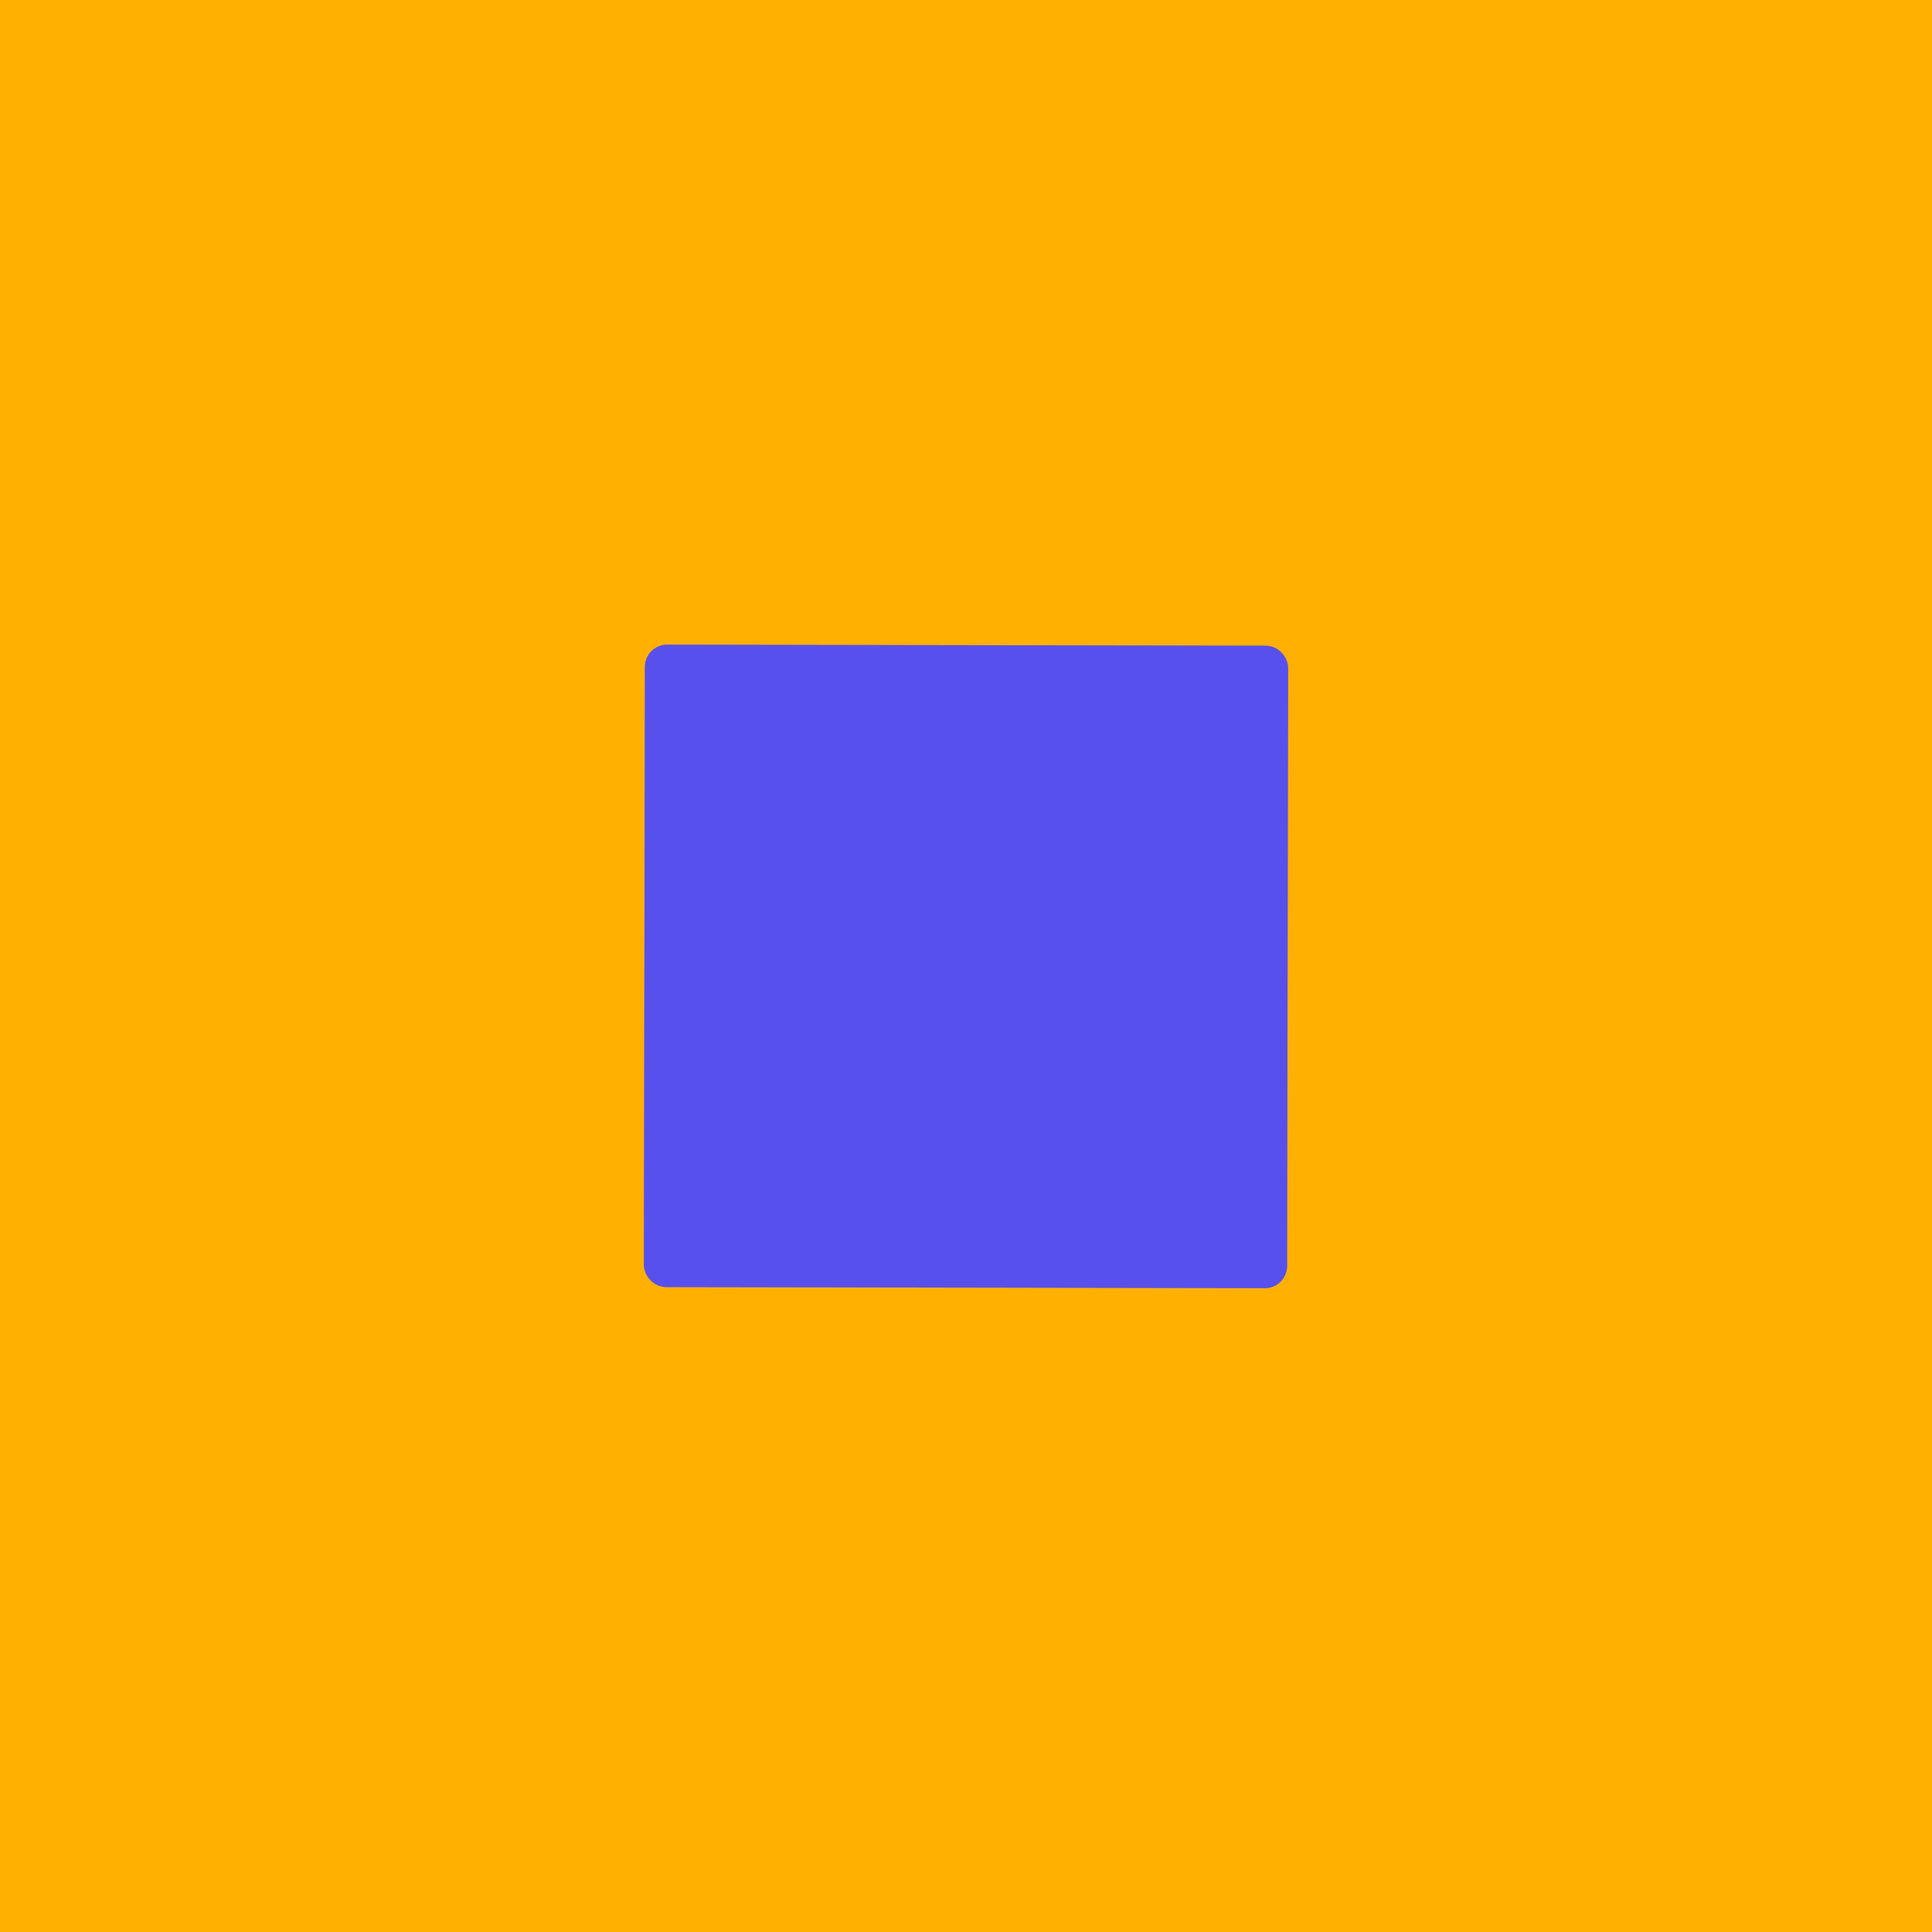 <?xml version="1.0" encoding="UTF-8" standalone="no"?>
<!DOCTYPE svg PUBLIC "-//W3C//DTD SVG 1.1//EN" "http://www.w3.org/Graphics/SVG/1.1/DTD/svg11.dtd">
<svg xmlns="http://www.w3.org/2000/svg" version="1.1" viewBox="0.00 0.00 48.00 48.00">
<path stroke="#ac8076" stroke-width="2.00" fill="none" stroke-linecap="butt" vector-effect="non-scaling-stroke" d="
  M 32.003 16.594
  A 0.55 0.55 0.0 0 0 31.454 16.043
  L 16.574 16.017
  A 0.55 0.55 0.0 0 0 16.023 16.566
  L 15.997 31.426
  A 0.55 0.55 0.0 0 0 16.546 31.977
  L 31.426 32.003
  A 0.55 0.55 0.0 0 0 31.977 31.454
  L 32.003 16.594"
/>
<path fill="#ffb000" d="
  M 0.00 0.00
  L 48.00 0.00
  L 48.00 48.00
  L 0.00 48.00
  L 0.00 0.00
  Z
  M 32.003 16.594
  A 0.55 0.55 0.0 0 0 31.454 16.043
  L 16.574 16.017
  A 0.55 0.55 0.0 0 0 16.023 16.566
  L 15.997 31.426
  A 0.55 0.55 0.0 0 0 16.546 31.977
  L 31.426 32.003
  A 0.55 0.55 0.0 0 0 31.977 31.454
  L 32.003 16.594
  Z"
/>
<rect fill="#5850ec" x="-7.99" y="-7.98" transform="translate(24.00,24.01) rotate(0.1)" width="15.98" height="15.96" rx="0.55"/>
</svg>
